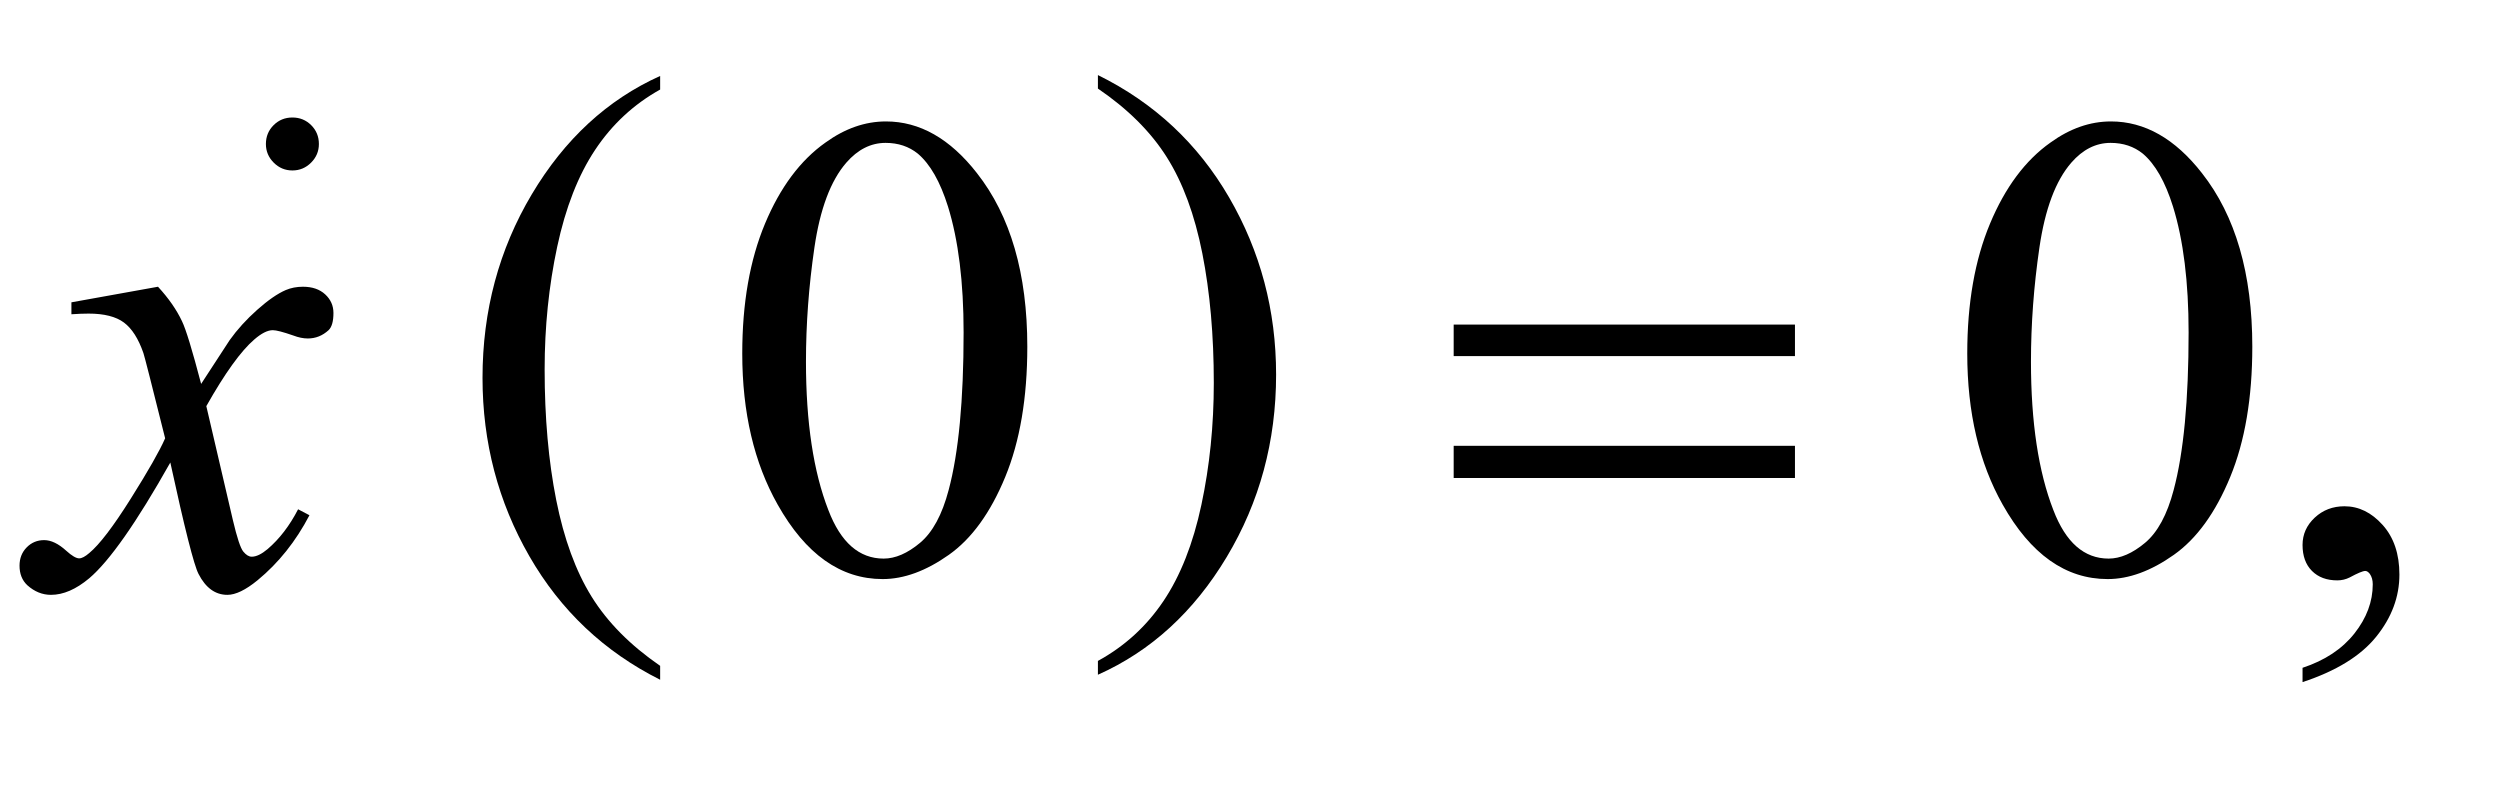 <?xml version="1.0" encoding="UTF-8"?>
<!DOCTYPE svg PUBLIC '-//W3C//DTD SVG 1.0//EN'
          'http://www.w3.org/TR/2001/REC-SVG-20010904/DTD/svg10.dtd'>
<svg stroke-dasharray="none" shape-rendering="auto" xmlns="http://www.w3.org/2000/svg" font-family="'Dialog'" text-rendering="auto" width="53" fill-opacity="1" color-interpolation="auto" color-rendering="auto" preserveAspectRatio="xMidYMid meet" font-size="12px" viewBox="0 0 53 17" fill="black" xmlns:xlink="http://www.w3.org/1999/xlink" stroke="black" image-rendering="auto" stroke-miterlimit="10" stroke-linecap="square" stroke-linejoin="miter" font-style="normal" stroke-width="1" height="17" stroke-dashoffset="0" font-weight="normal" stroke-opacity="1"
><!--Generated by the Batik Graphics2D SVG Generator--><defs id="genericDefs"
  /><g
  ><defs id="defs1"
    ><clipPath clipPathUnits="userSpaceOnUse" id="clipPath1"
      ><path d="M-1 -1 L32.499 -1 L32.499 9.215 L-1 9.215 L-1 -1 Z"
      /></clipPath
      ><clipPath clipPathUnits="userSpaceOnUse" id="clipPath2"
      ><path d="M63.007 104.645 L63.007 367.953 L1069.375 367.953 L1069.375 104.645 Z"
      /></clipPath
      ><clipPath clipPathUnits="userSpaceOnUse" id="clipPath3"
      ><path d="M63.007 72.594 L63.007 434.421 L1069.375 434.421 L1069.375 72.594 Z"
      /></clipPath
      ><clipPath clipPathUnits="userSpaceOnUse" id="clipPath4"
      ><path d="M22.39 16.581 L22.39 25.643 L57.441 25.643 L57.441 16.581 Z"
      /></clipPath
      ><clipPath clipPathUnits="userSpaceOnUse" id="clipPath5"
      ><path d="M3589.75 305.425 L3589.75 595.85 L4320 595.85 L4320 305.425 Z"
      /></clipPath
      ><clipPath clipPathUnits="userSpaceOnUse" id="clipPath6"
      ><path d="M769.078 236.537 L769.078 497.725 L1440 497.725 L1440 236.537 Z"
      /></clipPath
    ></defs
    ><g transform="scale(1.576,1.576) translate(1,1) matrix(0.031,0,0,0.023,-1.972,-1.648)"
    ><path d="M317.812 417.594 L317.812 425.734 Q281.375 401.109 261.055 353.461 Q240.734 305.812 240.734 249.172 Q240.734 190.25 262.102 141.844 Q283.469 93.438 317.812 72.594 L317.812 80.547 Q300.641 93.438 289.609 115.789 Q278.578 138.141 273.133 172.531 Q267.688 206.922 267.688 244.234 Q267.688 286.484 272.711 320.586 Q277.734 354.688 288.07 377.141 Q298.406 399.594 317.812 417.594 Z" stroke="none" clip-path="url(#clipPath3)"
    /></g
    ><g transform="matrix(0.049,0,0,0.036,-1.532,-1.022)"
    ><path d="M506.281 80.547 L506.281 72.594 Q542.734 97.031 563.055 144.68 Q583.375 192.328 583.375 248.984 Q583.375 307.891 562.008 356.398 Q540.641 404.906 506.281 425.734 L506.281 417.594 Q523.594 404.703 534.633 382.352 Q545.672 360 551.047 325.711 Q556.422 291.422 556.422 253.906 Q556.422 211.844 551.461 177.648 Q546.5 143.453 536.102 121 Q525.703 98.547 506.281 80.547 Z" stroke="none" clip-path="url(#clipPath3)"
    /></g
    ><g transform="matrix(0.049,0,0,0.049,-1.532,-3.569)"
    ><path d="M352.406 225.781 Q352.406 193.156 362.25 169.602 Q372.094 146.047 388.406 134.516 Q401.062 125.375 414.562 125.375 Q436.5 125.375 453.938 147.734 Q475.734 175.438 475.734 222.828 Q475.734 256.016 466.172 279.219 Q456.609 302.422 441.773 312.898 Q426.938 323.375 413.156 323.375 Q385.875 323.375 367.734 291.172 Q352.406 264.031 352.406 225.781 ZM379.969 229.297 Q379.969 268.672 389.672 293.562 Q397.688 314.516 413.578 314.516 Q421.172 314.516 429.328 307.695 Q437.484 300.875 441.703 284.844 Q448.172 260.656 448.172 216.641 Q448.172 184.016 441.422 162.219 Q436.359 146.047 428.344 139.297 Q422.578 134.656 414.422 134.656 Q404.859 134.656 397.406 143.234 Q387.281 154.906 383.625 179.938 Q379.969 204.969 379.969 229.297 ZM882.406 225.781 Q882.406 193.156 892.25 169.602 Q902.094 146.047 918.406 134.516 Q931.062 125.375 944.562 125.375 Q966.5 125.375 983.938 147.734 Q1005.734 175.438 1005.734 222.828 Q1005.734 256.016 996.172 279.219 Q986.609 302.422 971.773 312.898 Q956.938 323.375 943.156 323.375 Q915.875 323.375 897.734 291.172 Q882.406 264.031 882.406 225.781 ZM909.969 229.297 Q909.969 268.672 919.672 293.562 Q927.688 314.516 943.578 314.516 Q951.172 314.516 959.328 307.695 Q967.484 300.875 971.703 284.844 Q978.172 260.656 978.172 216.641 Q978.172 184.016 971.422 162.219 Q966.359 146.047 958.344 139.297 Q952.578 134.656 944.422 134.656 Q934.859 134.656 927.406 143.234 Q917.281 154.906 913.625 179.938 Q909.969 204.969 909.969 229.297 ZM1027.469 367.953 L1027.469 361.766 Q1041.953 356.984 1049.898 346.93 Q1057.844 336.875 1057.844 325.625 Q1057.844 322.953 1056.578 321.125 Q1055.594 319.859 1054.609 319.859 Q1053.062 319.859 1047.859 322.672 Q1045.328 323.938 1042.515 323.938 Q1035.625 323.938 1031.547 319.859 Q1027.469 315.781 1027.469 308.609 Q1027.469 301.719 1032.742 296.797 Q1038.015 291.875 1045.609 291.875 Q1054.89 291.875 1062.133 299.961 Q1069.375 308.047 1069.375 321.406 Q1069.375 335.891 1059.32 348.336 Q1049.265 360.781 1027.469 367.953 Z" stroke="none" clip-path="url(#clipPath2)"
    /></g
    ><g transform="matrix(0.049,0,0,0.049,-1.532,-3.569)"
    ><path d="M660.203 213.266 L807.859 213.266 L807.859 226.906 L660.203 226.906 L660.203 213.266 ZM660.203 265.719 L807.859 265.719 L807.859 279.641 L660.203 279.641 L660.203 265.719 Z" stroke="none" clip-path="url(#clipPath2)"
    /></g
    ><g transform="matrix(0.044,0,0,0.045,-157.535,-12.038)"
    ><path d="M3656.469 402.594 C3661.573 408.01 3665.427 413.427 3668.031 418.844 C3669.906 422.594 3672.979 432.438 3677.25 448.375 L3691 427.75 C3694.646 422.75 3699.073 417.984 3704.281 413.453 C3709.49 408.922 3714.073 405.823 3718.031 404.156 C3720.531 403.115 3723.292 402.594 3726.312 402.594 C3730.791 402.594 3734.359 403.792 3737.016 406.188 C3739.672 408.583 3741 411.5 3741 414.938 C3741 418.896 3740.219 421.604 3738.656 423.062 C3735.74 425.667 3732.406 426.969 3728.656 426.969 C3726.469 426.969 3724.125 426.5 3721.625 425.562 C3716.729 423.896 3713.448 423.062 3711.781 423.062 C3709.281 423.062 3706.312 424.521 3702.875 427.438 C3696.417 432.854 3688.708 443.323 3679.75 458.844 L3692.562 512.594 C3694.541 520.823 3696.208 525.745 3697.562 527.359 C3698.917 528.974 3700.271 529.781 3701.625 529.781 C3703.812 529.781 3706.365 528.583 3709.281 526.188 C3715.01 521.396 3719.906 515.146 3723.969 507.438 L3729.438 510.25 C3722.875 522.542 3714.542 532.75 3704.438 540.875 C3698.709 545.458 3693.865 547.75 3689.906 547.75 C3684.073 547.75 3679.438 544.469 3676 537.906 C3673.812 533.844 3669.281 516.344 3662.406 485.406 C3646.156 513.635 3633.135 531.812 3623.344 539.938 C3616.99 545.146 3610.844 547.75 3604.906 547.75 C3600.74 547.75 3596.938 546.24 3593.5 543.219 C3591 540.927 3589.75 537.854 3589.75 534 C3589.75 530.562 3590.896 527.698 3593.188 525.406 C3595.479 523.115 3598.292 521.969 3601.625 521.969 C3604.958 521.969 3608.5 523.635 3612.25 526.969 C3614.958 529.365 3617.042 530.562 3618.5 530.562 C3619.75 530.562 3621.365 529.729 3623.344 528.062 C3628.24 524.104 3634.906 515.562 3643.344 502.438 C3651.781 489.312 3657.302 479.833 3659.906 474 C3653.448 448.688 3649.959 435.302 3649.438 433.844 C3647.042 427.073 3643.917 422.281 3640.062 419.469 C3636.208 416.656 3630.531 415.25 3623.031 415.25 C3620.635 415.25 3617.875 415.354 3614.75 415.562 L3614.75 409.938 Z" stroke="none" clip-path="url(#clipPath5)"
    /></g
    ><g transform="matrix(0.05,0,0,0.05,-36.623,-10.148)"
    ><path d="M856.438 252.781 C859.583 252.781 862.242 253.867 864.414 256.039 C866.586 258.211 867.672 260.87 867.672 264.016 C867.672 267.078 866.568 269.714 864.359 271.922 C862.151 274.13 859.51 275.234 856.438 275.234 C853.365 275.234 850.724 274.13 848.516 271.922 C846.307 269.714 845.203 267.078 845.203 264.016 C845.203 260.87 846.289 258.211 848.461 256.039 C850.633 253.867 853.292 252.781 856.438 252.781 Z" stroke="none" clip-path="url(#clipPath6)"
    /></g
  ></g
></svg
>
